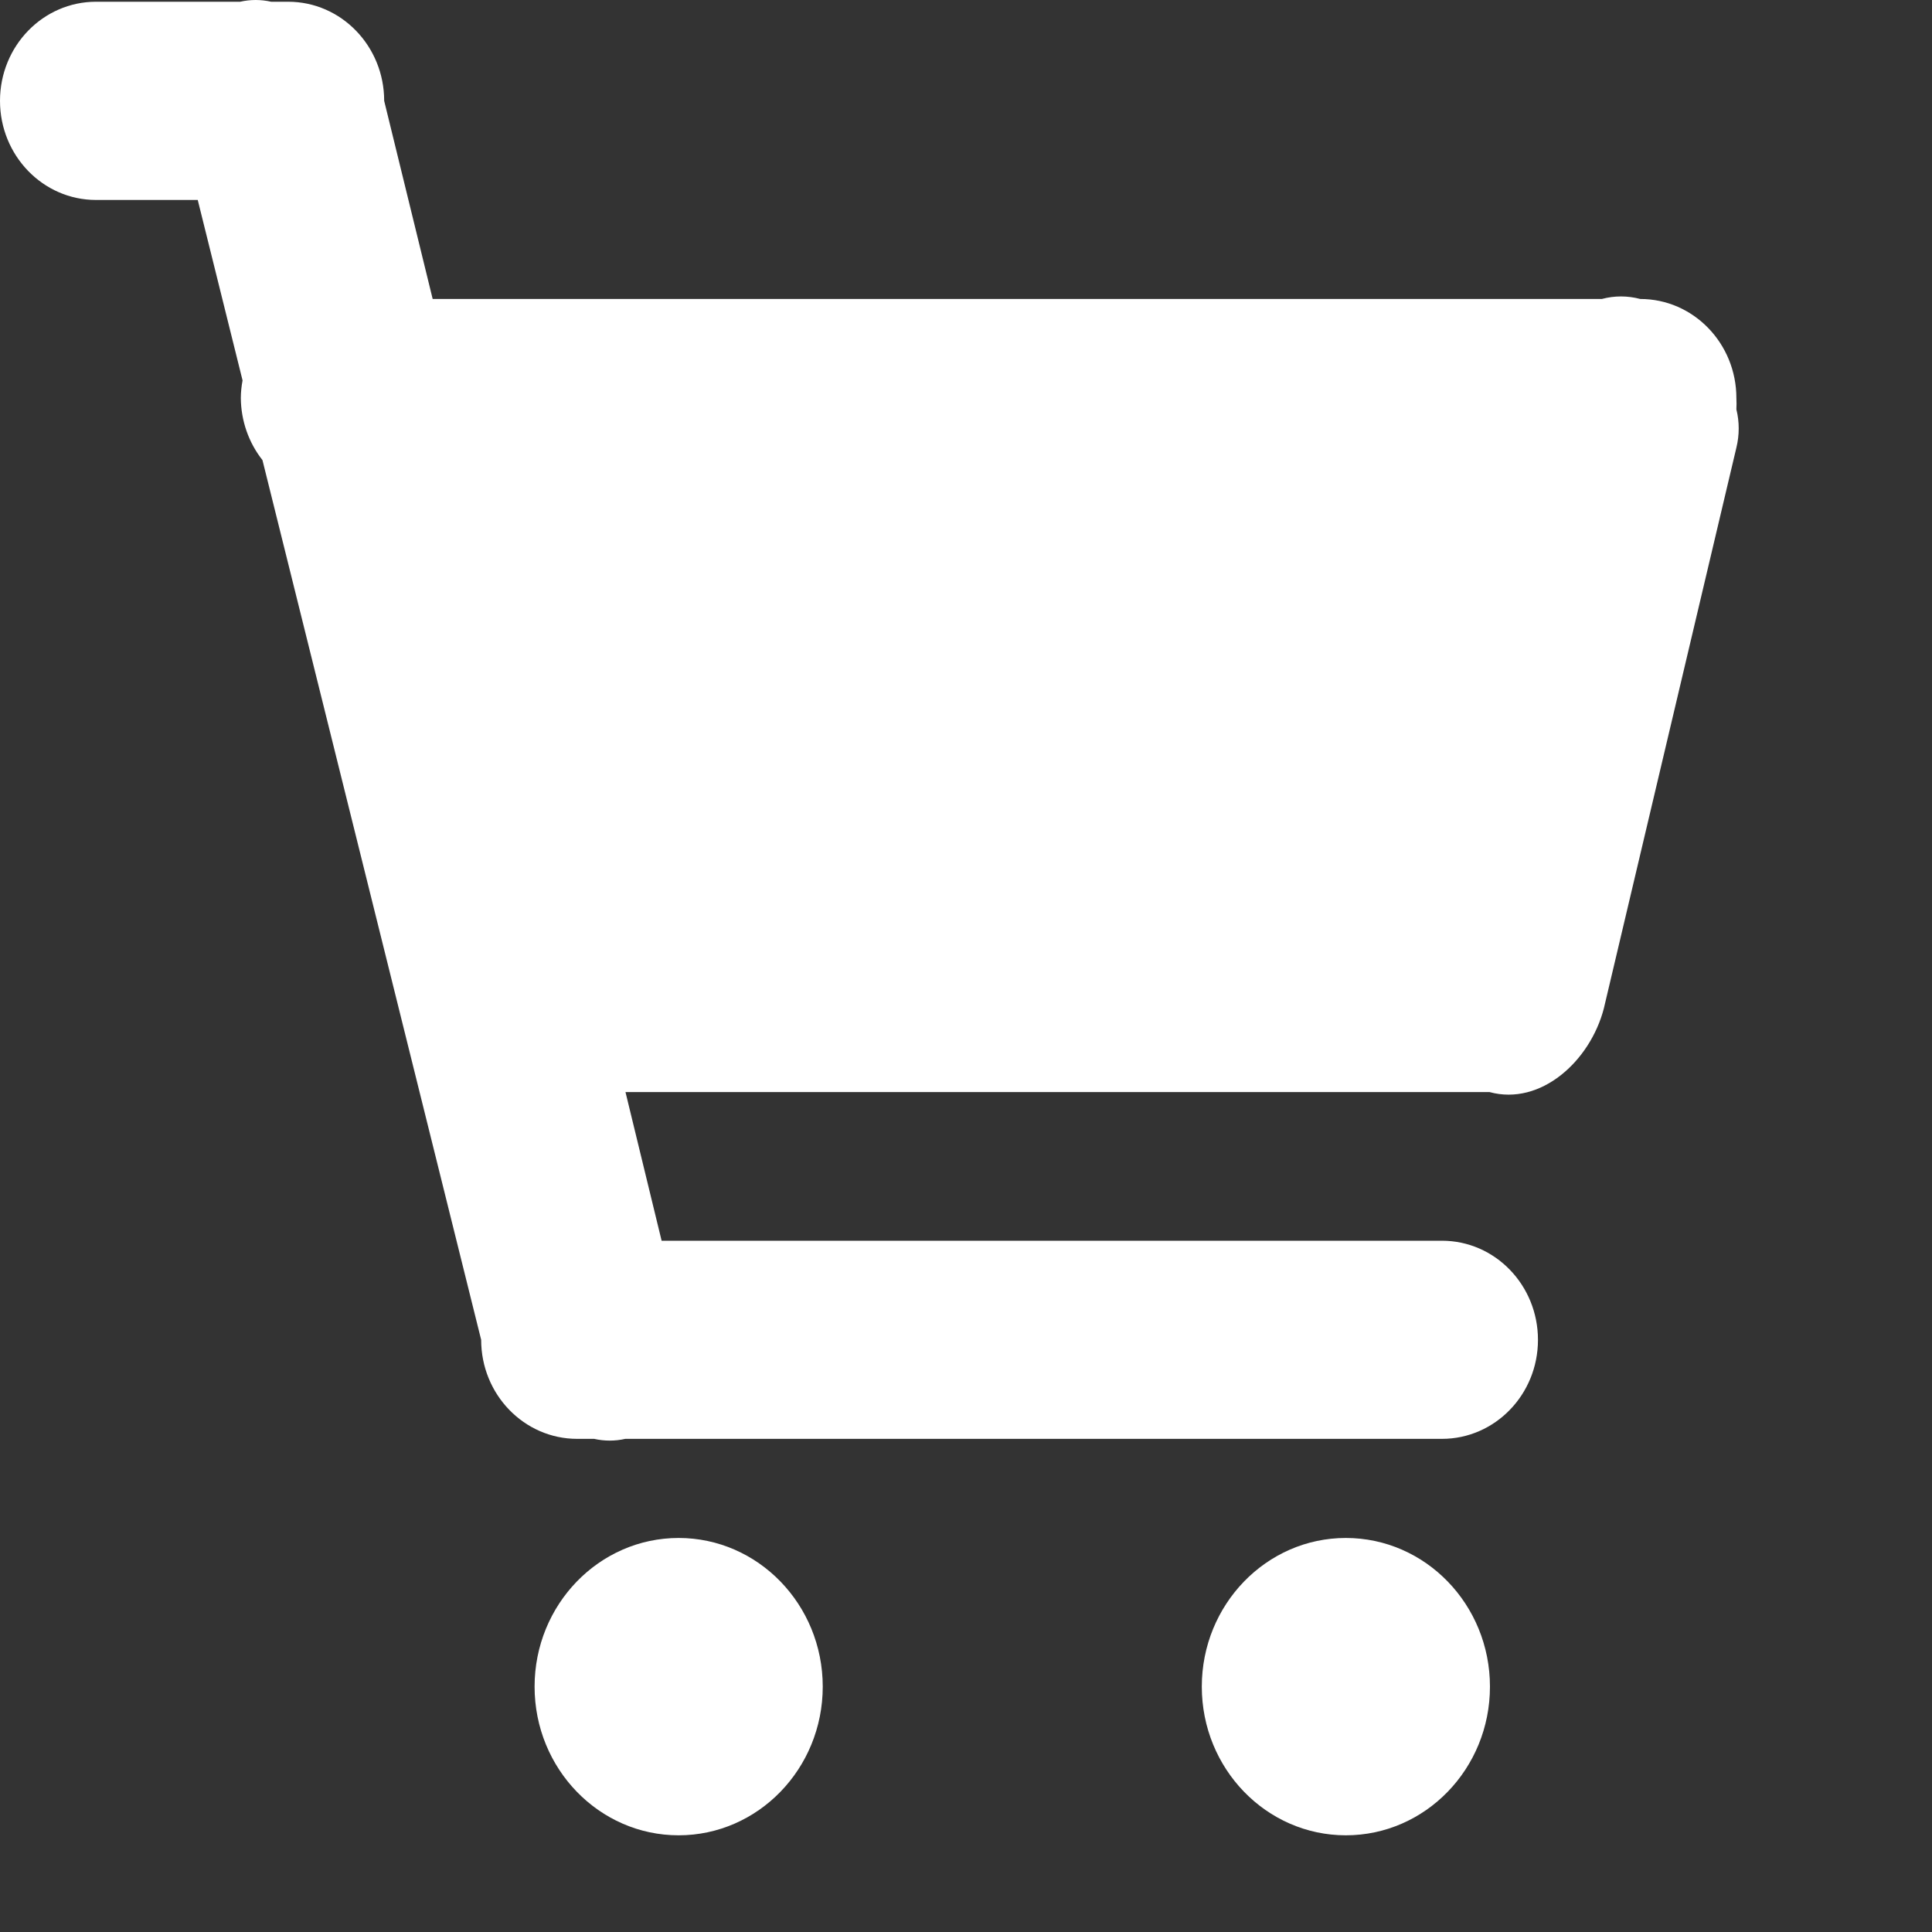 <svg width="20" height="20" viewBox="0 0 20 20" fill="none" xmlns="http://www.w3.org/2000/svg">
<rect x="0" y="0" width="20" height="20" fill="#333333" stroke="none"/>
<path d="M7.025 18.999C6.202 18.999 5.534 18.309 5.534 17.46C5.534 16.611 6.202 15.921 7.025 15.921C7.848 15.921 8.517 16.611 8.517 17.46C8.517 18.309 7.848 18.999 7.025 18.999ZM13.932 18.999C13.109 18.999 12.441 18.309 12.441 17.46C12.441 16.611 13.109 15.921 13.932 15.921C14.756 15.921 15.424 16.611 15.424 17.46C15.424 18.309 14.756 18.999 13.932 18.999ZM17.975 4.634L16.603 10.439C16.462 10.983 15.951 11.45 15.419 11.305H6.475L6.849 12.844H14.927C15.477 12.844 15.921 13.304 15.921 13.87C15.921 14.437 15.475 14.895 14.927 14.895H6.473C6.366 14.919 6.257 14.919 6.151 14.895H5.975C5.425 14.895 4.981 14.435 4.981 13.87L2.717 4.763C2.574 4.582 2.495 4.355 2.493 4.121C2.493 4.059 2.5 3.997 2.511 3.938L2.047 2.07H0.994C0.444 2.07 0 1.609 0 1.044C0 0.476 0.446 0.018 0.994 0.018H2.486C2.592 -0.006 2.701 -0.006 2.807 0.018H2.983C3.533 0.018 3.977 0.478 3.977 1.044L4.479 3.095H16.582C16.712 3.06 16.848 3.06 16.98 3.095C17.531 3.095 17.975 3.556 17.975 4.121C17.977 4.16 17.977 4.2 17.975 4.238C18.007 4.367 18.007 4.503 17.975 4.634Z" fill="white"/>
</svg>
